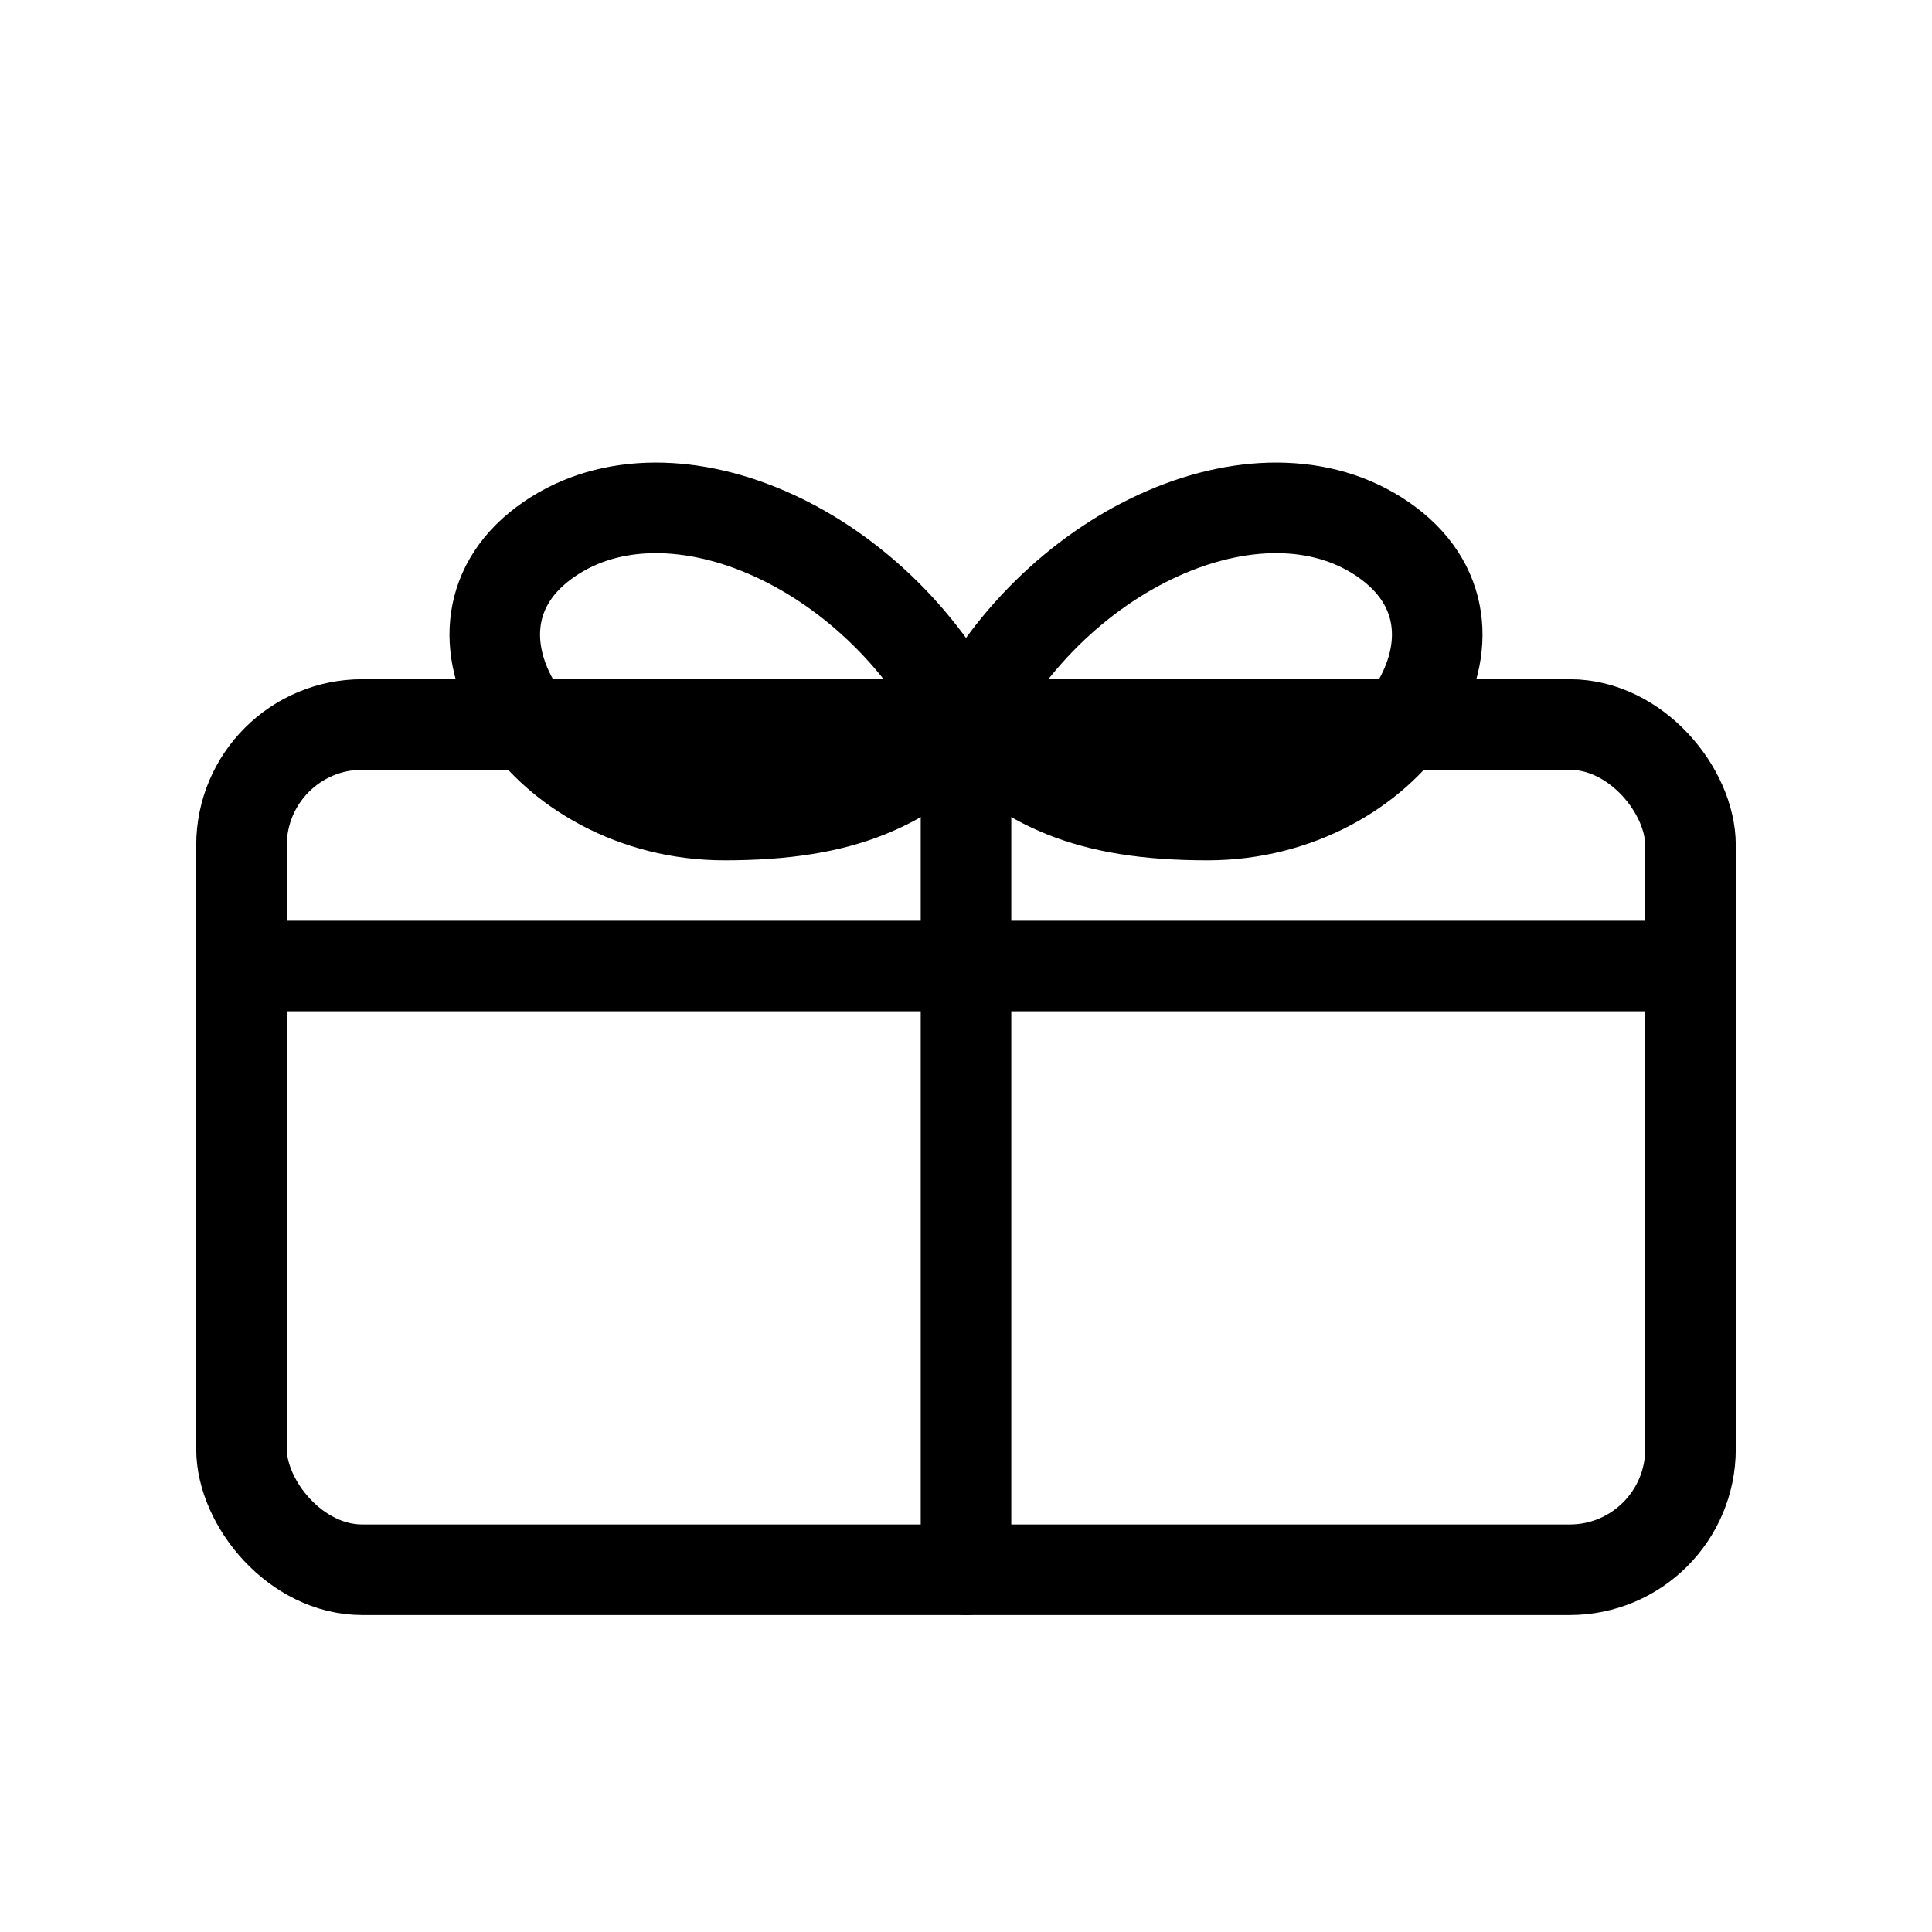 <svg xmlns="http://www.w3.org/2000/svg" width="64" height="64" viewBox="0 0 64 64" fill="none" stroke="black" stroke-width="3" stroke-linecap="round" stroke-linejoin="round">

  <rect x="8" y="24" width="48" height="28" rx="4"/>
  <path d="M8 32h48"/>
  <path d="M32 24v28"/>
  <path d="M32 24c-3-6-10-9-14-6s0 9 6 9c4 0 6-1 8-3"/>
  <path d="M32 24c3-6 10-9 14-6s0 9-6 9c-4 0-6-1-8-3"/>

</svg>